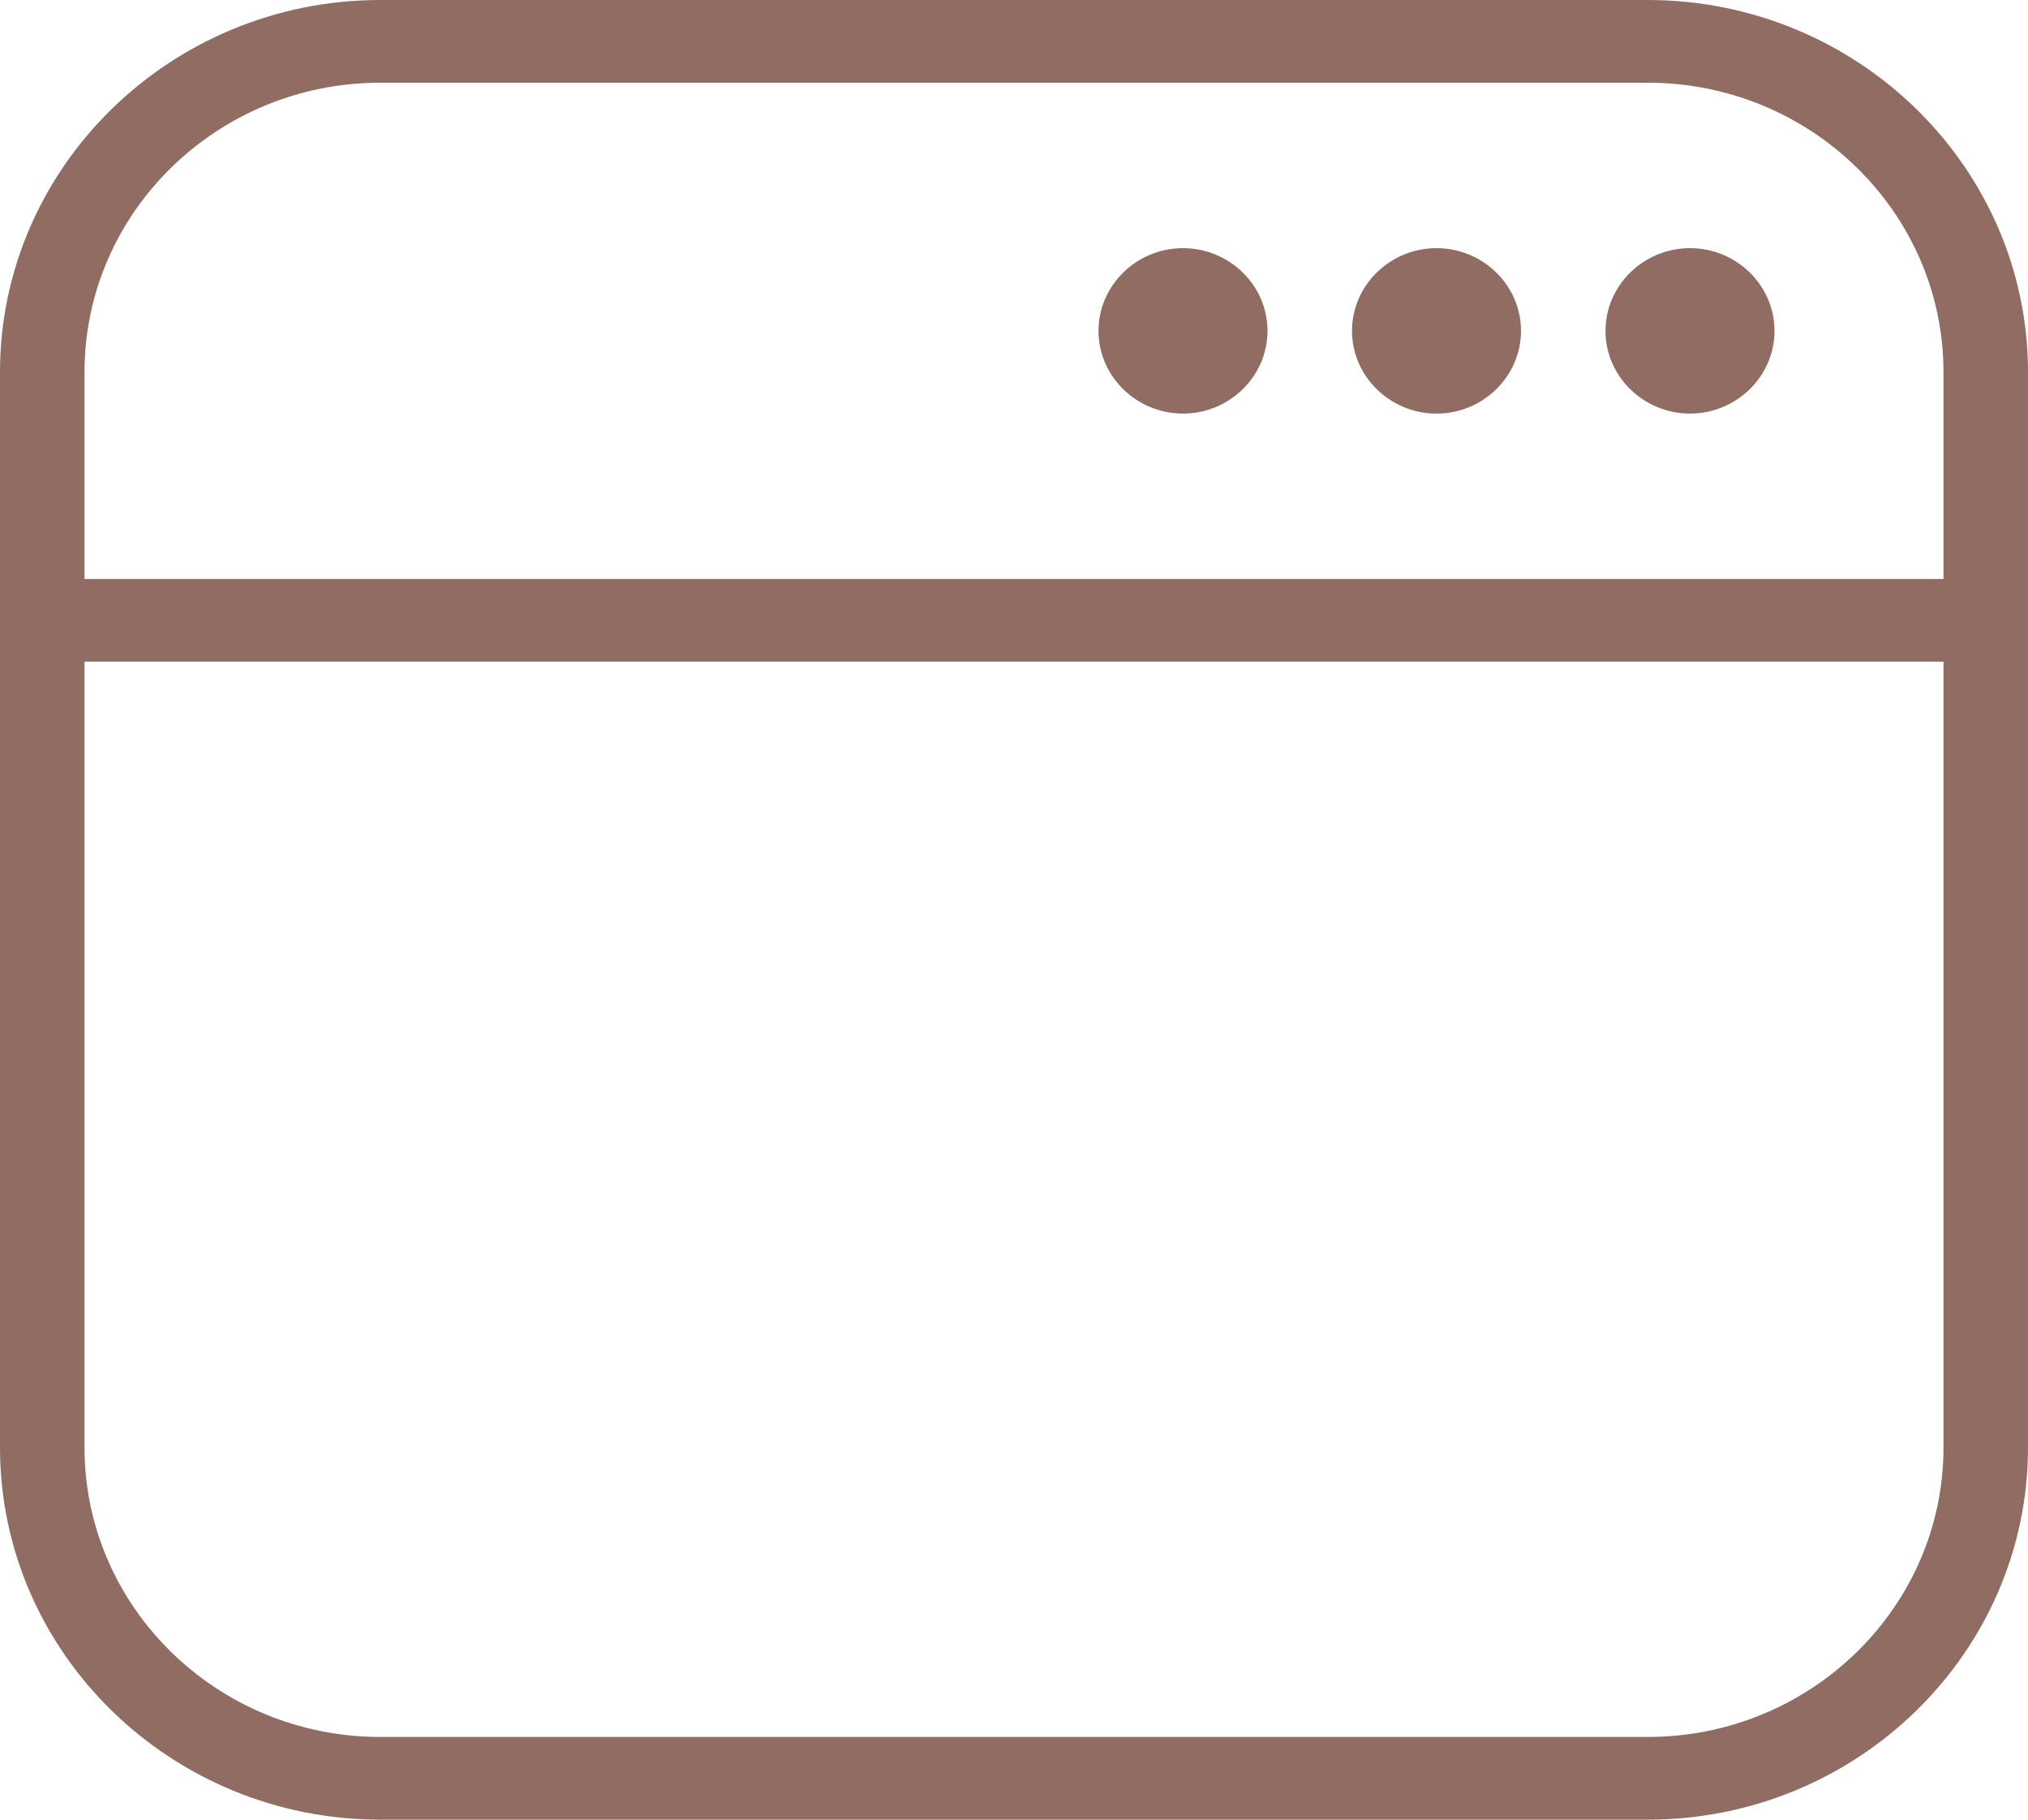 <svg width="39" height="35" viewBox="0 0 39 35" fill="none" xmlns="http://www.w3.org/2000/svg">
<path d="M31.688 0H7.312C3.283 0 0 3.214 0 7.159V27.841C0 31.786 3.283 35 7.312 35H31.688C35.718 35 39 31.786 39 27.841V7.159C39 3.214 35.718 0 31.688 0ZM7.312 1.591H31.688C34.824 1.591 37.375 4.089 37.375 7.159V11.136H1.625V7.159C1.625 4.089 4.176 1.591 7.312 1.591ZM31.688 33.409H7.312C4.176 33.409 1.625 30.911 1.625 27.841V12.727H37.375V27.841C37.375 30.911 34.824 33.409 31.688 33.409ZM30.875 6.364C30.875 5.489 31.606 4.773 32.5 4.773C33.394 4.773 34.125 5.489 34.125 6.364C34.125 7.239 33.394 7.955 32.5 7.955C31.606 7.955 30.875 7.239 30.875 6.364ZM26 6.364C26 5.489 26.731 4.773 27.625 4.773C28.519 4.773 29.25 5.489 29.25 6.364C29.25 7.239 28.519 7.955 27.625 7.955C26.731 7.955 26 7.239 26 6.364ZM21.125 6.364C21.125 5.489 21.856 4.773 22.75 4.773C23.644 4.773 24.375 5.489 24.375 6.364C24.375 7.239 23.644 7.955 22.75 7.955C21.856 7.955 21.125 7.239 21.125 6.364Z" fill="#906C63"/>
</svg>
